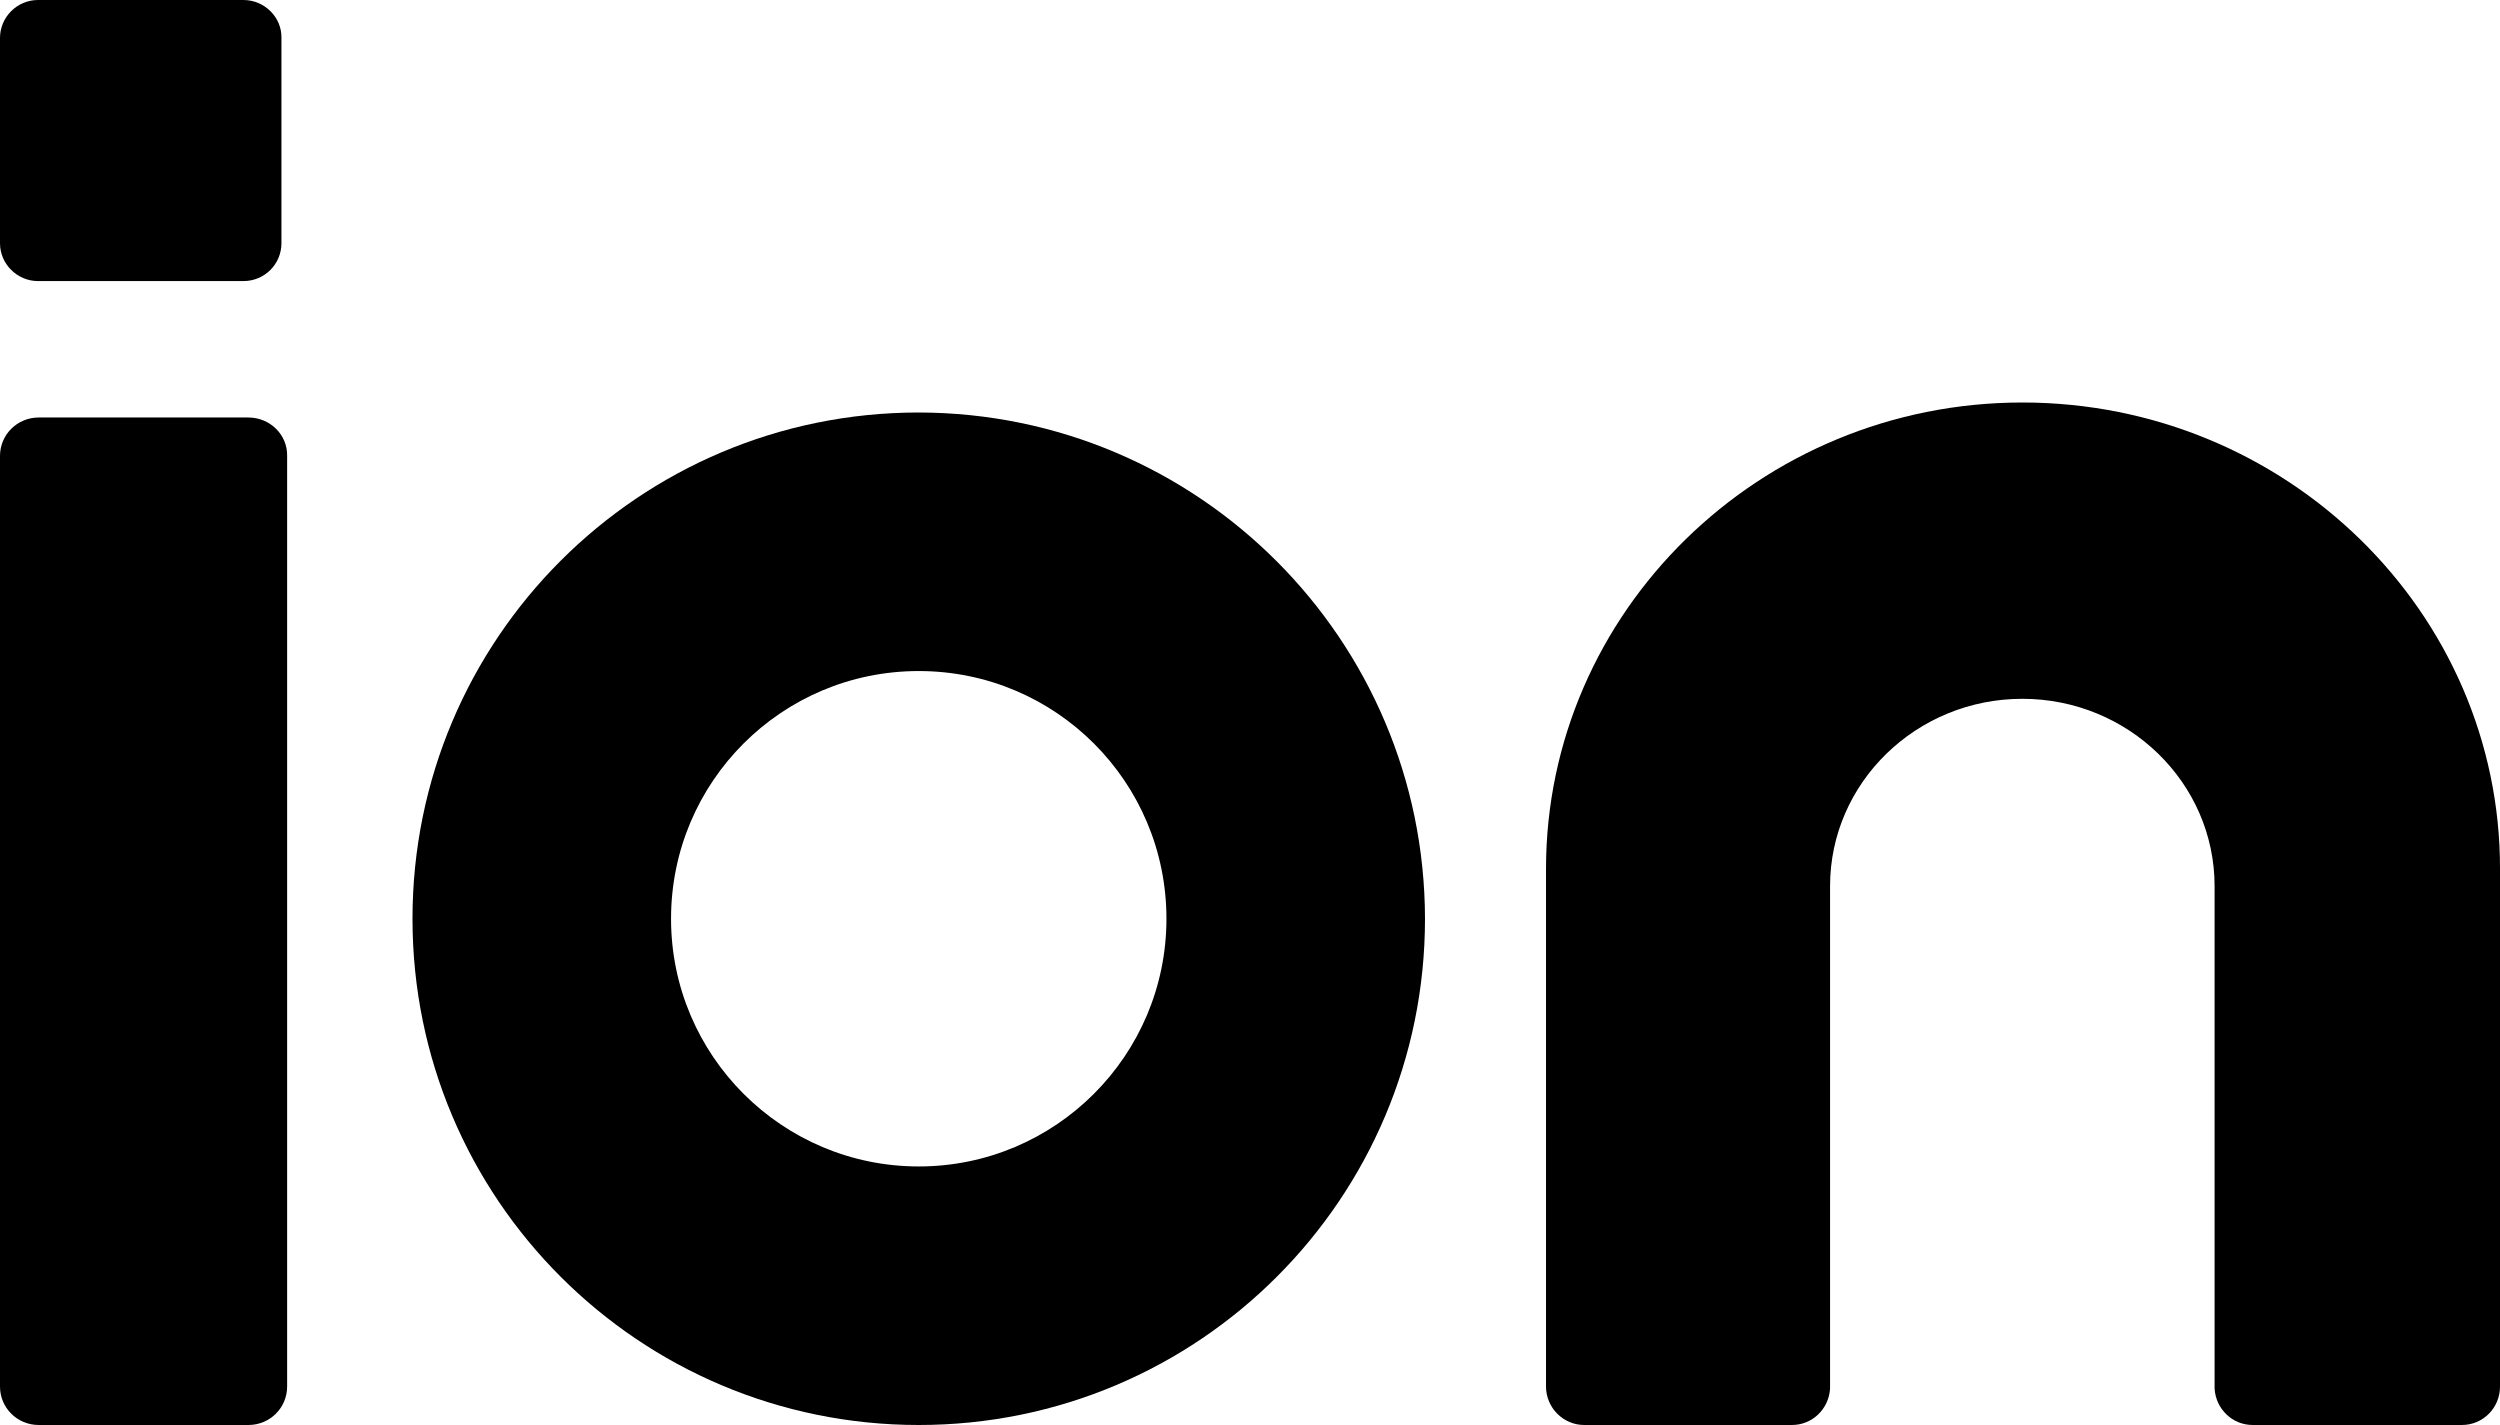 <?xml version="1.0" encoding="UTF-8" standalone="no"?>
<svg
   xmlns:dc="http://purl.org/dc/elements/1.1/"
   xmlns:cc="http://creativecommons.org/ns#"
   xmlns:rdf="http://www.w3.org/1999/02/22-rdf-syntax-ns#"
   xmlns:svg="http://www.w3.org/2000/svg"
   xmlns="http://www.w3.org/2000/svg"
   xmlns:sodipodi="http://sodipodi.sourceforge.net/DTD/sodipodi-0.dtd"
   xmlns:inkscape="http://www.inkscape.org/namespaces/inkscape"
   width="264.583mm"
   height="150.812mm"
   viewBox="0 0 264.583 150.812"
   version="1.1"
   id="svg48"
   inkscape:version="1.0.1 (3bc2e813f5, 2020-09-07)"
   sodipodi:docname="Zeichnung.svg">
  <defs
     id="defs42" />
  <sodipodi:namedview
     id="base"
     pagecolor="#ffffff"
     bordercolor="#666666"
     borderopacity="1.0"
     inkscape:pageopacity="0.0"
     inkscape:pageshadow="2"
     inkscape:zoom="0.37743243"
     inkscape:cx="880"
     inkscape:cy="482.14286"
     inkscape:document-units="mm"
     inkscape:current-layer="layer1"
     inkscape:document-rotation="0"
     showgrid="false"
     fit-margin-top="0"
     fit-margin-left="0"
     fit-margin-right="0"
     fit-margin-bottom="0"
     inkscape:window-width="1920"
     inkscape:window-height="1010"
     inkscape:window-x="-1926"
     inkscape:window-y="473"
     inkscape:window-maximized="1" />
  <g
     inkscape:label="Ebene 1"
     inkscape:groupmode="layer"
     id="layer1"
     transform="translate(127,-20.6)">
    <path
       class="st1"
       d="m -29.766,64.256 c -29.611,0 -53.578,23.967 -53.578,53.578 0,29.611 23.967,53.578 53.578,53.578 29.611,0 53.578,-23.967 53.578,-53.578 v 0 C 23.765,88.27 -0.202,64.304 -29.766,64.256 Z m 0,79.793 c -14.447,0 -26.215,-11.72 -26.215,-26.215 0,-14.495 11.72,-26.215 26.215,-26.215 14.495,0 26.215,11.72 26.215,26.215 0,14.495 -11.768,26.215 -26.215,26.215 0,0 0,0 0,0 z"
       id="path12"
       style="fill:#000000;stroke-width:0.478"
       inkscape:connector-curvature="0" />
    <path
       class="st1"
       d="m -100.713,64.785 h -22.186 c -2.273,0 -4.101,1.814 -4.101,4.069 L -127,167.343 c 0,2.255 1.828,4.069 4.101,4.069 h 22.186 c 2.273,0 4.101,-1.814 4.101,-4.069 l -5.8e-5,-98.489 c 0.049,-2.255 -1.828,-4.069 -4.101,-4.069 z"
       id="path14"
       style="fill:#000000;stroke-width:0.492"
       inkscape:connector-curvature="0"
       sodipodi:nodetypes="ssssssscs" />
    <path
       class="st1"
       d="m -101.234,20.6 h -21.746 c -2.228,0 -4.02,1.835 -4.02,4.008 v 21.731 c 0,2.221 1.84,4.008 4.02,4.008 h 21.746 c 2.228,0 4.02,-1.787 4.02,-4.008 V 24.608 c 0.048,-2.173 -1.792,-4.008 -4.02,-4.008 z"
       id="path36"
       style="fill:#000000;stroke-width:0.483"
       inkscape:connector-curvature="0"
       sodipodi:nodetypes="ssssssscs" />
    <path
       class="st1"
       d="m 87.028,63.198 c -27.779,0 -50.409,22.134 -50.409,49.371 v 54.769 c 0,2.258 1.845,4.073 4.031,4.073 h 22 c 2.137,0 3.885,-1.669 4.031,-3.828 v -53.199 c 0,-10.944 9.13,-19.827 20.348,-19.827 11.218,0 20.348,8.883 20.348,19.827 v 53.199 c 0.146,2.159 1.894,3.828 4.031,3.828 h 22.145 c 2.234,0 4.031,-1.816 4.031,-4.073 v -54.72 C 137.632,85.38 114.952,63.198 87.028,63.198 Z"
       id="path38"
       style="fill:#000000;stroke-width:0.488"
       inkscape:connector-curvature="0" />
  </g>
</svg>
